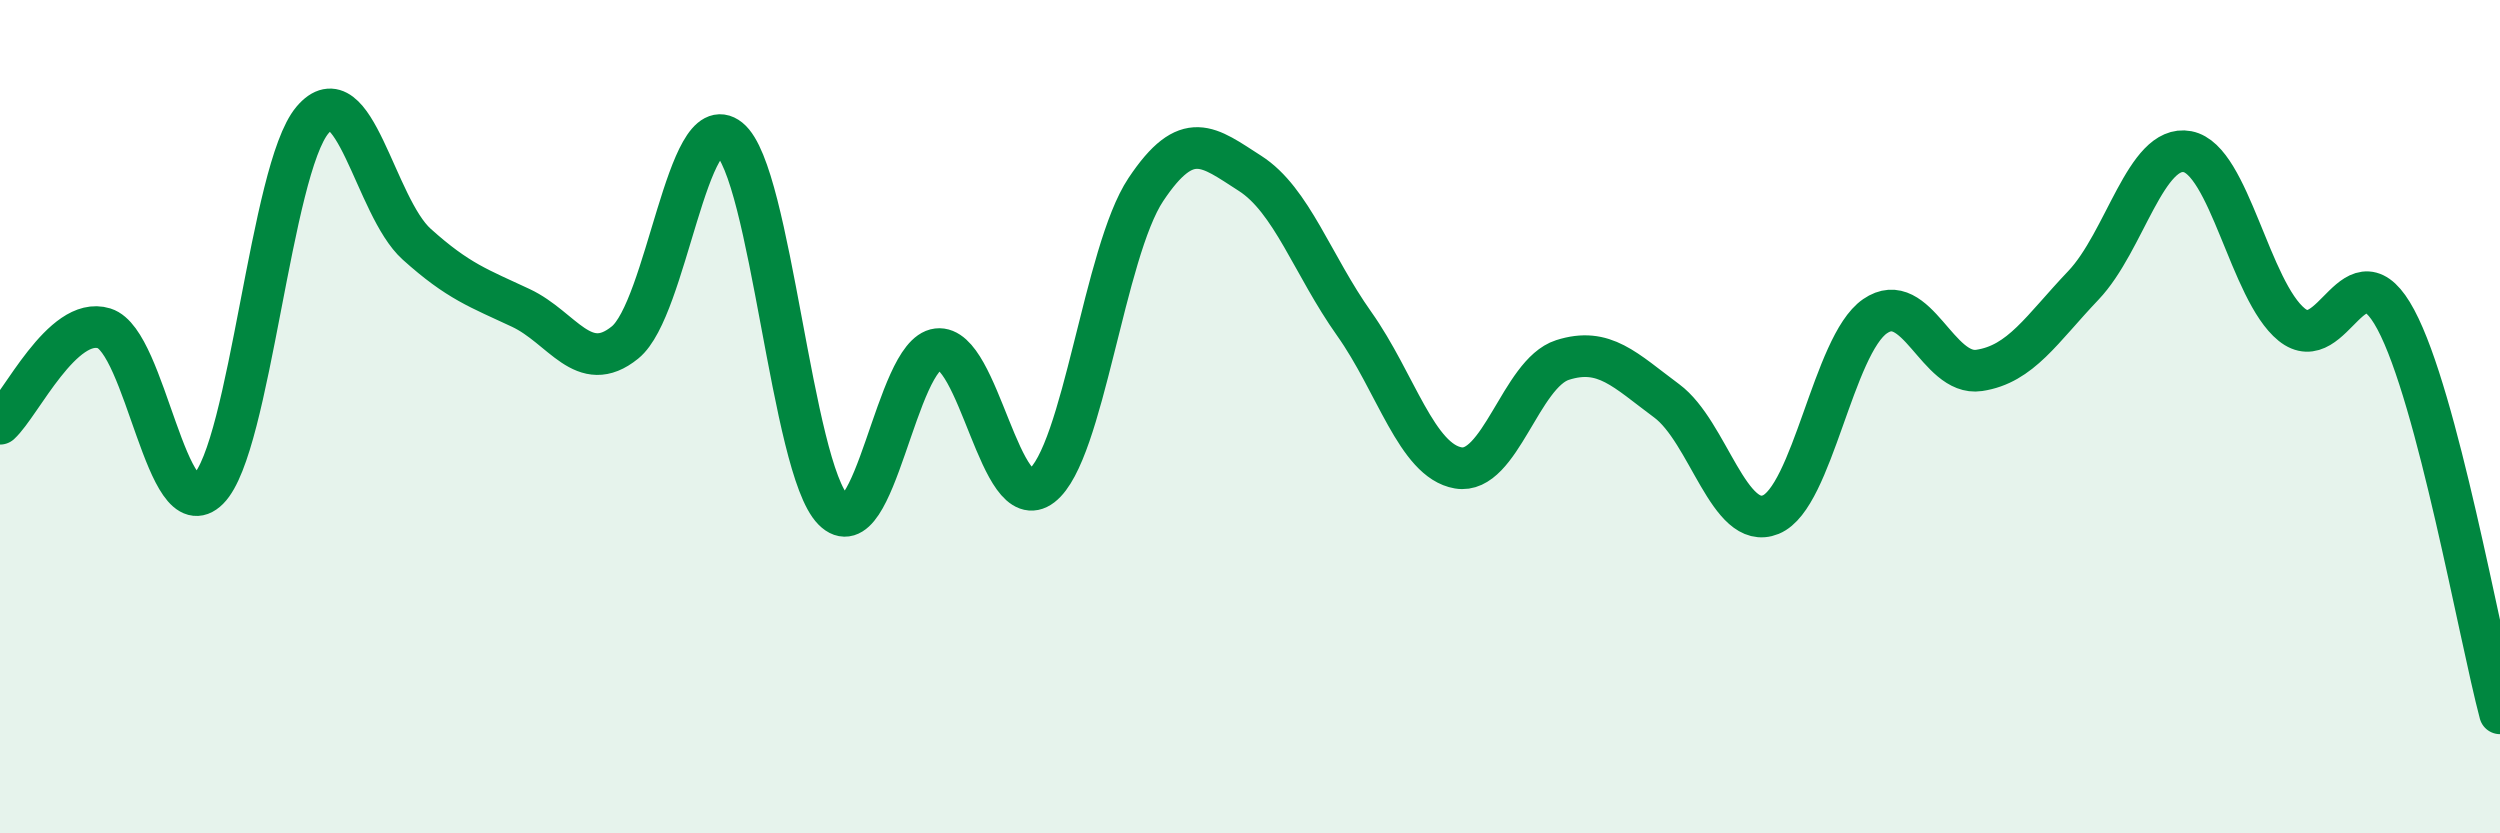 
    <svg width="60" height="20" viewBox="0 0 60 20" xmlns="http://www.w3.org/2000/svg">
      <path
        d="M 0,10.17 C 0.5,9.71 1.5,7.57 2.5,7.88 C 3.5,8.19 4,12.74 5,11.74 C 6,10.74 6.5,4.06 7.5,2.88 C 8.5,1.7 9,4.96 10,5.86 C 11,6.76 11.5,6.92 12.5,7.39 C 13.5,7.86 14,9.03 15,8.22 C 16,7.41 16.5,2.53 17.5,3.33 C 18.5,4.13 19,11.23 20,12.24 C 21,13.25 21.5,8.5 22.5,8.38 C 23.5,8.26 24,12.43 25,11.66 C 26,10.89 26.5,6.05 27.5,4.55 C 28.5,3.05 29,3.52 30,4.16 C 31,4.8 31.5,6.36 32.5,7.77 C 33.5,9.18 34,11.06 35,11.23 C 36,11.4 36.5,8.96 37.5,8.64 C 38.5,8.32 39,8.88 40,9.62 C 41,10.36 41.5,12.76 42.5,12.35 C 43.5,11.94 44,8.28 45,7.59 C 46,6.9 46.5,9.04 47.5,8.89 C 48.5,8.74 49,7.9 50,6.85 C 51,5.8 51.5,3.45 52.5,3.64 C 53.5,3.83 54,6.98 55,7.79 C 56,8.6 56.5,5.8 57.5,7.67 C 58.5,9.54 59.5,15.23 60,17.12L60 20L0 20Z"
        fill="#008740"
        opacity="0.1"
        stroke-linecap="round"
        stroke-linejoin="round"
      />
      <path
        d="M 0,10.17 C 0.5,9.71 1.5,7.57 2.5,7.88 C 3.5,8.19 4,12.74 5,11.74 C 6,10.74 6.5,4.06 7.5,2.88 C 8.5,1.7 9,4.96 10,5.86 C 11,6.76 11.5,6.92 12.5,7.39 C 13.5,7.86 14,9.03 15,8.22 C 16,7.41 16.5,2.53 17.5,3.33 C 18.5,4.13 19,11.23 20,12.24 C 21,13.25 21.5,8.5 22.5,8.38 C 23.5,8.26 24,12.43 25,11.66 C 26,10.89 26.5,6.05 27.5,4.55 C 28.5,3.05 29,3.52 30,4.16 C 31,4.8 31.5,6.36 32.5,7.77 C 33.5,9.18 34,11.06 35,11.23 C 36,11.4 36.5,8.96 37.5,8.64 C 38.5,8.32 39,8.88 40,9.62 C 41,10.36 41.5,12.76 42.5,12.35 C 43.5,11.94 44,8.28 45,7.59 C 46,6.9 46.5,9.04 47.5,8.89 C 48.5,8.74 49,7.9 50,6.85 C 51,5.8 51.5,3.45 52.5,3.64 C 53.5,3.83 54,6.98 55,7.79 C 56,8.6 56.5,5.8 57.5,7.67 C 58.5,9.54 59.5,15.23 60,17.12"
        stroke="#008740"
        stroke-width="1"
        fill="none"
        stroke-linecap="round"
        stroke-linejoin="round"
      />
    </svg>
  